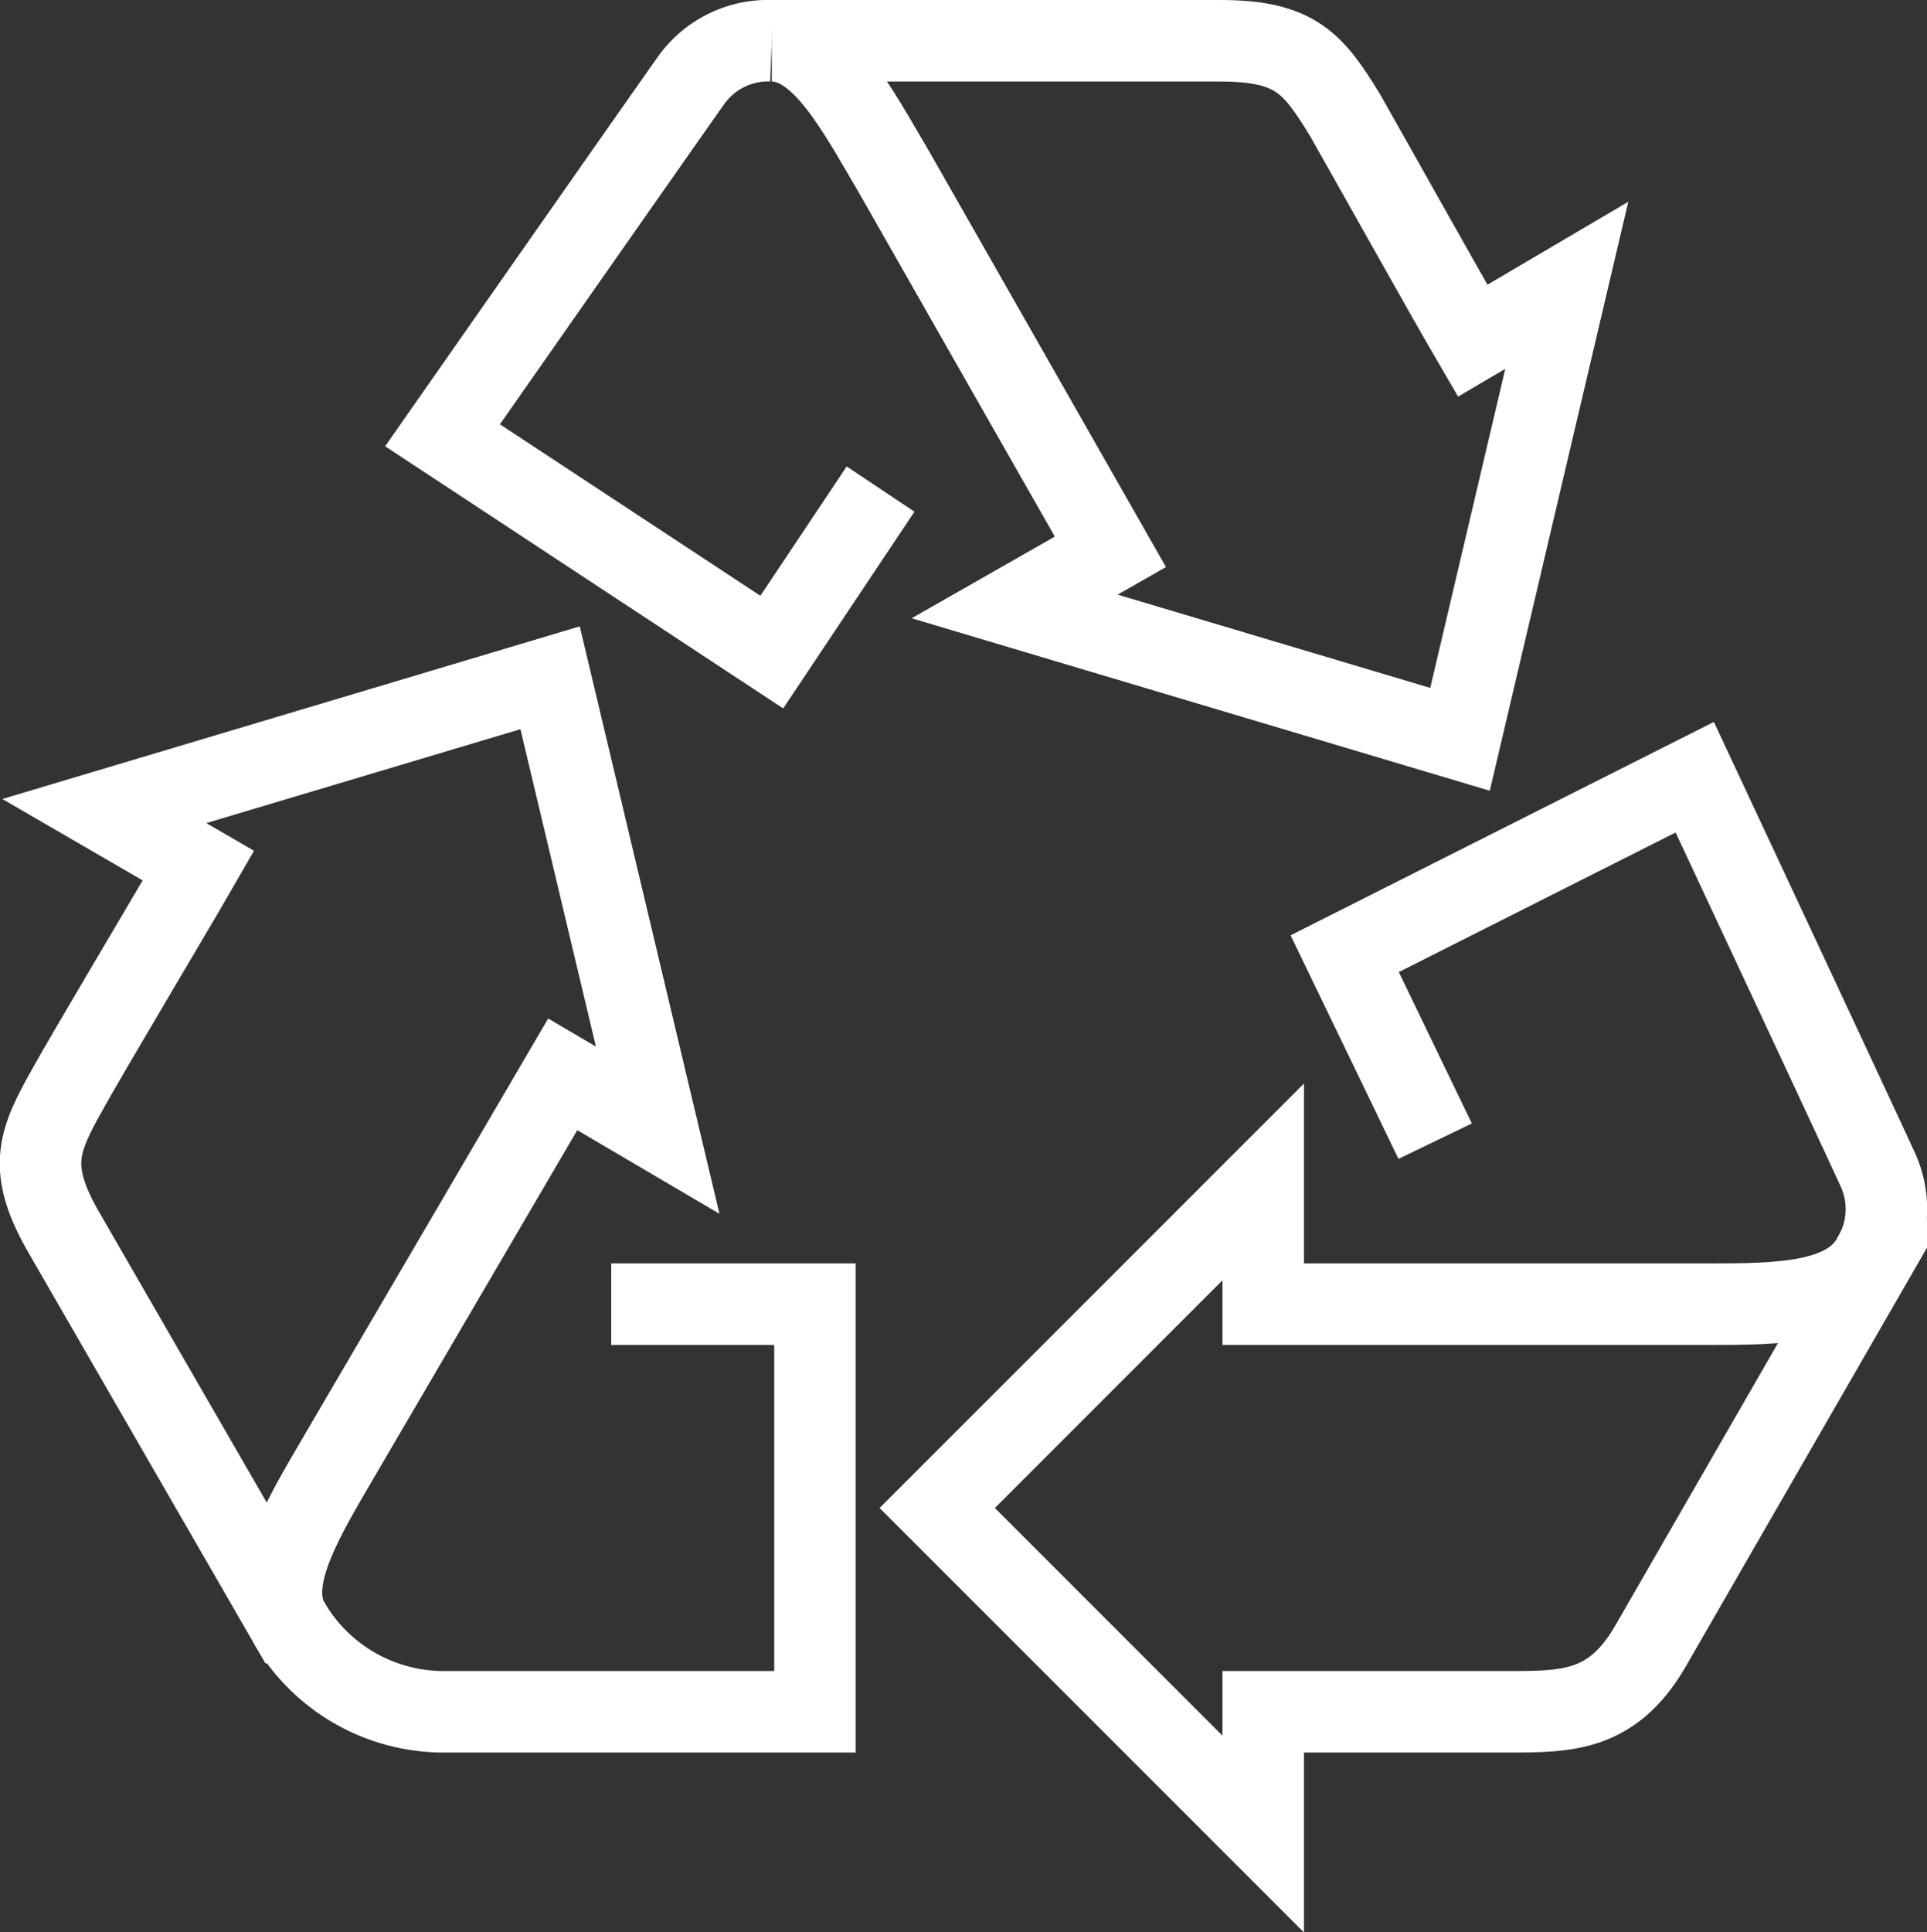 <svg xmlns="http://www.w3.org/2000/svg" viewBox="0 0 47.29 47.41"><rect x="0" y="0" width="47.29" height="47.41" fill="#333333" stroke="none"/><defs><style>.cls-1{fill:none;stroke:#fff;stroke-miterlimit:10;stroke-width:2px;}</style></defs><g id="Layer_2" data-name="Layer 2"><g id="icons"><path class="cls-1" d="M18.94,1a2.32,2.32,0,0,0-2,1c-.85,1.2-6.08,8.68-6.08,8.68L18.94,16l2.67-4"/><path class="cls-1" d="M18.94,1c1.23,0,2.11,1.71,3,3.22l5.31,9.32-2.35,1.34,10.93,3.26L38.45,7,36.14,8.36C35.48,7.23,33.57,3.81,33,2.81,32.23,1.56,31.8,1,29.94,1Z"/><path class="cls-1" d="M7.09,39.81A4.39,4.39,0,0,0,10.94,42H20V32H15"/><path class="cls-1" d="M7.09,39.81c-.61-1.07.43-2.69,1.3-4.19l5.42-9.26,2.33,1.37L13.5,16.63,2.56,19.9l2.31,1.34c-.65,1.13-2.66,4.49-3.22,5.5-.71,1.27-1,1.93-.06,3.54l5.5,9.53Z"/><path class="cls-1" d="M45.94,30.9a2.33,2.33,0,0,0,.13-2.23c-.61-1.33-4.48-9.6-4.48-9.6L33,23.4,35.22,28"/><path class="cls-1" d="M45.94,30.9c-.62,1.07-2.26,1.1-4,1.1H31V29l-8,8,8,8V42c1,0,4.81,0,6,0,1.45,0,2.55,0,3.48-1.57l5.49-9.53Z"/></g></g></svg>